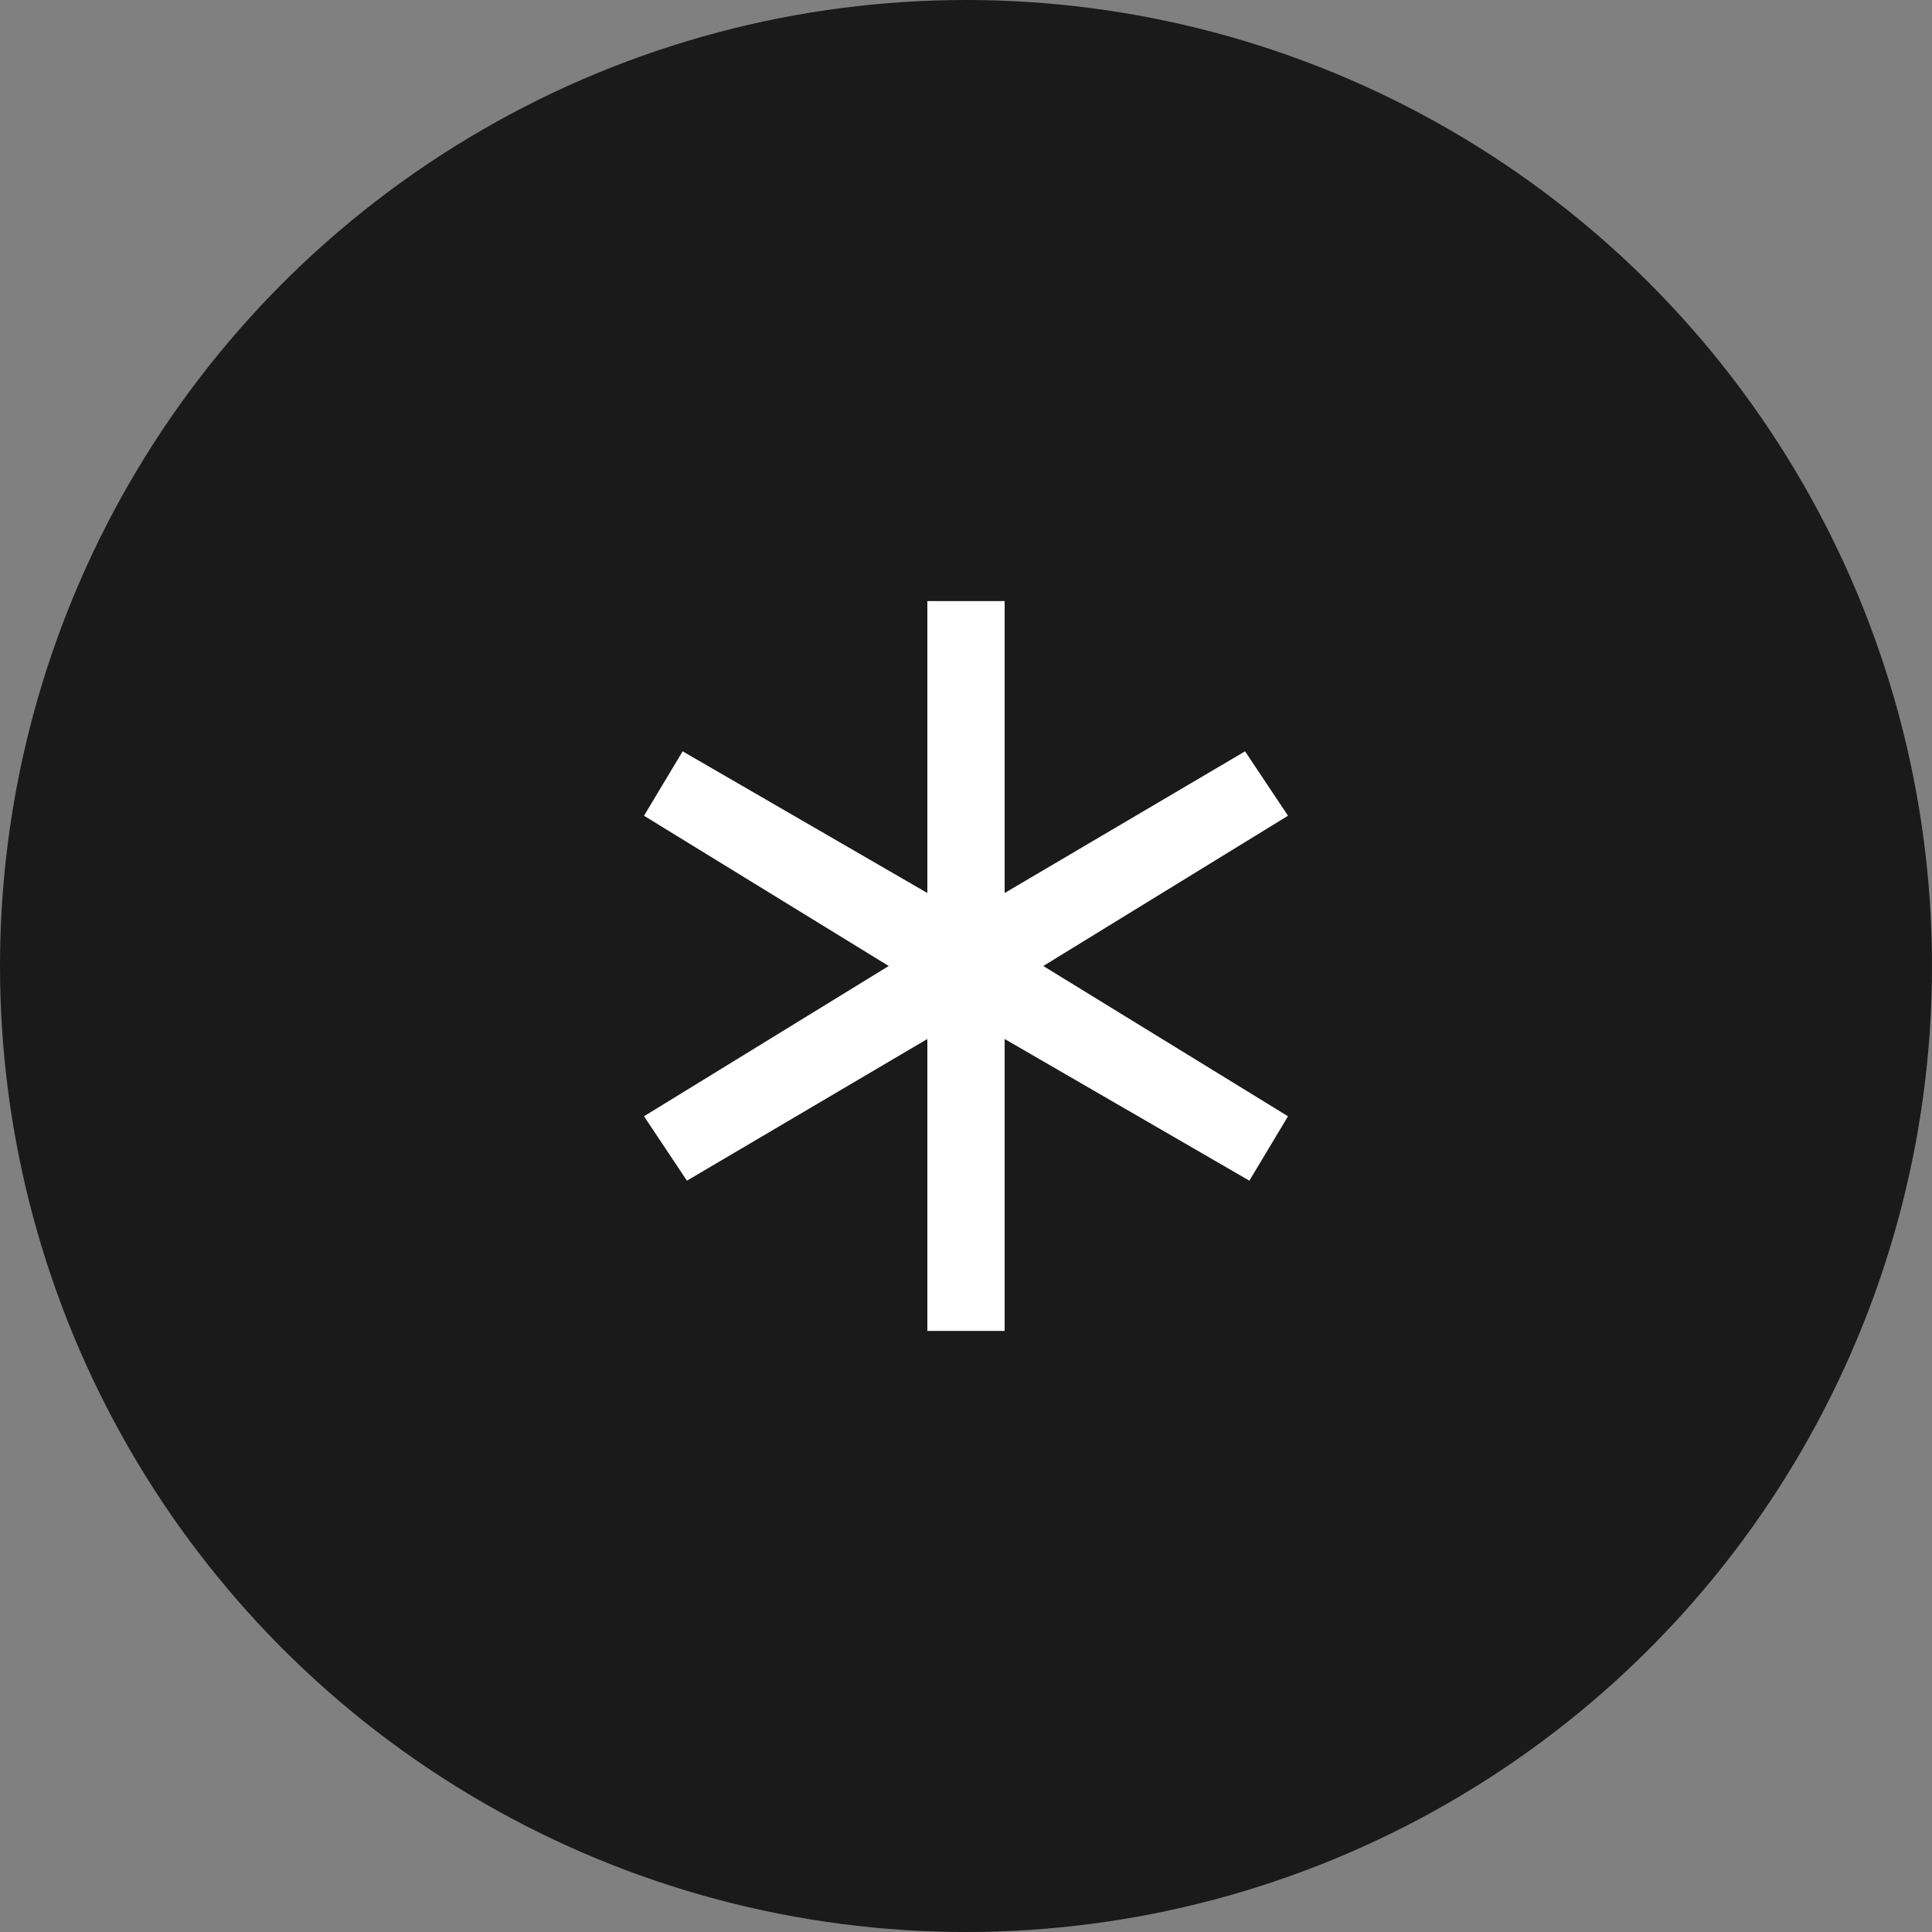<svg xmlns="http://www.w3.org/2000/svg" viewBox="0 0 45 45"><rect x="0" y="0" width="45" height="45" fill="#808080" stroke="none"/><circle cx="22.5" cy="22.5" r="22.5" fill="#1A1A1A"/><path fill="#fff" d="m29 17.5-5.6 3.3V14h-1.8v6.8l-5.7-3.3L15 19l5.7 3.5L15 26l1 1.5 5.6-3.3V31h1.8v-6.8l5.7 3.3.9-1.5-5.7-3.5L30 19l-1-1.5Z"/></svg>